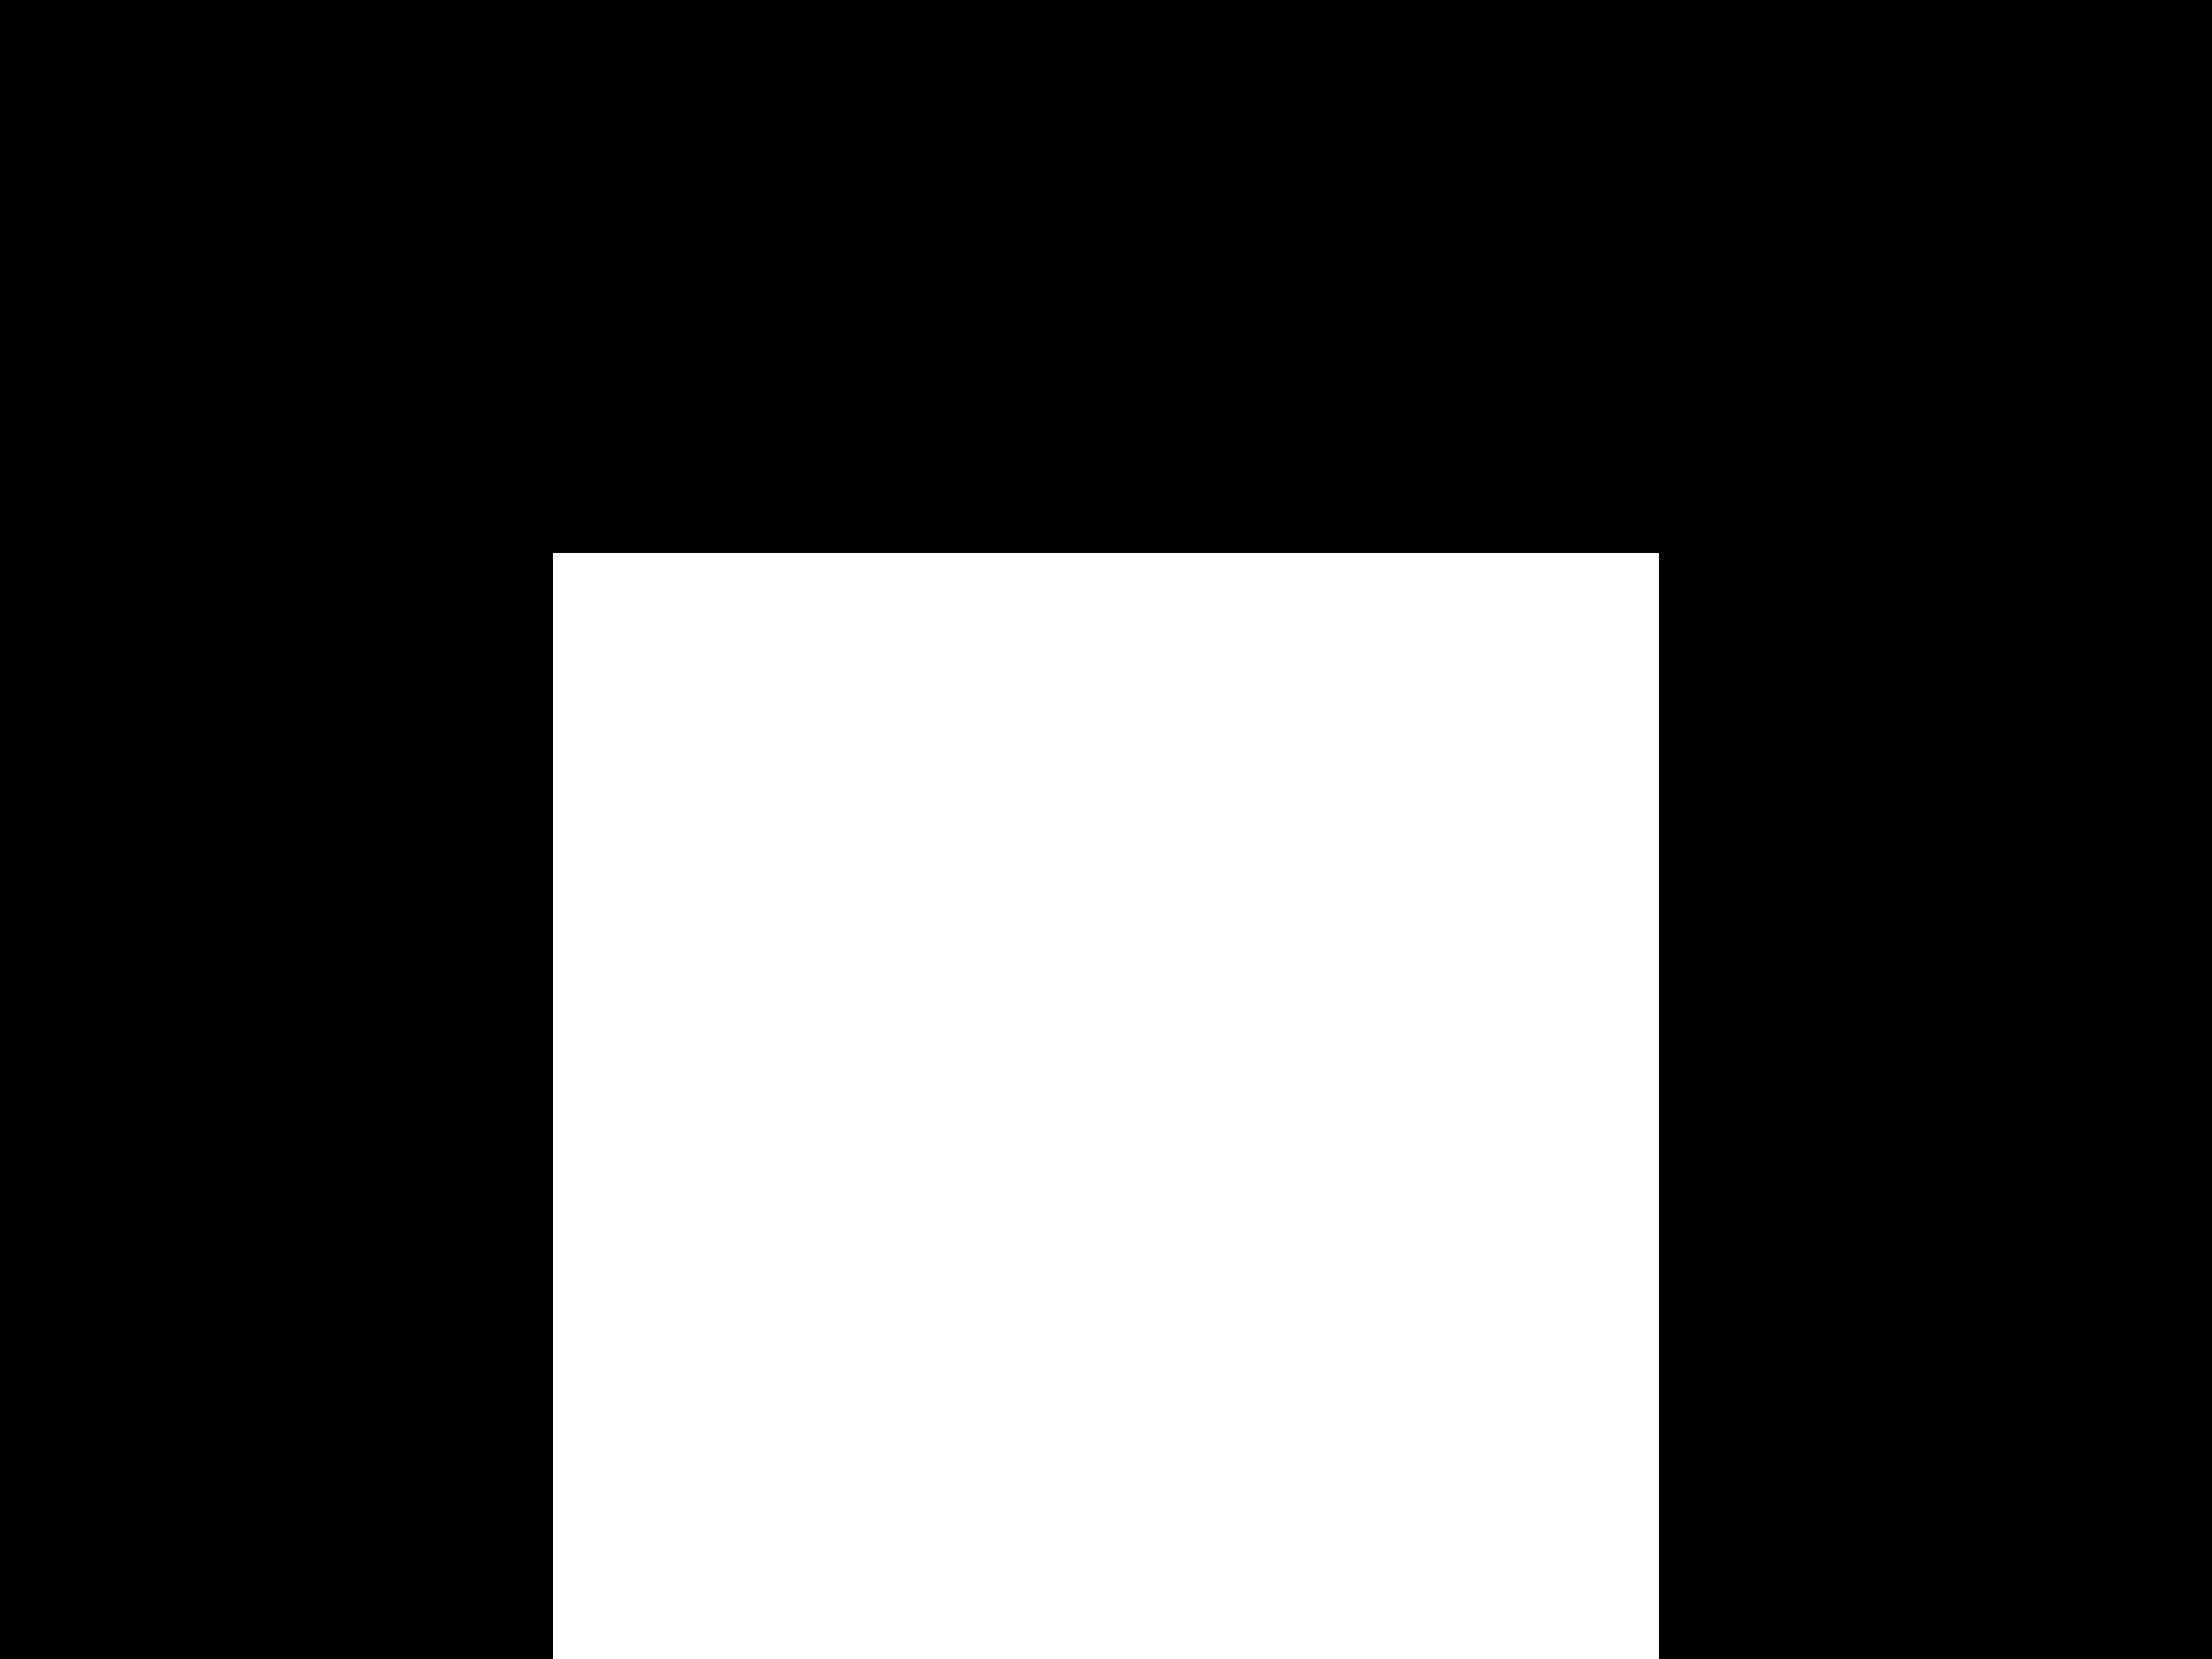 <svg height="3" viewBox="0 0 4 3" width="4" xmlns="http://www.w3.org/2000/svg"><rect x="0" y="0" width="4" height="3" fill="#808080" stroke="none"/><g fill="#fff" fill-rule="evenodd"><path d="m.5.5h3v2h-3z" stroke="#000"/><path d="m1.5 2.5h1v1h-1z" stroke="#fff" transform="matrix(-1 0 0 -1 4 5)"/></g></svg>